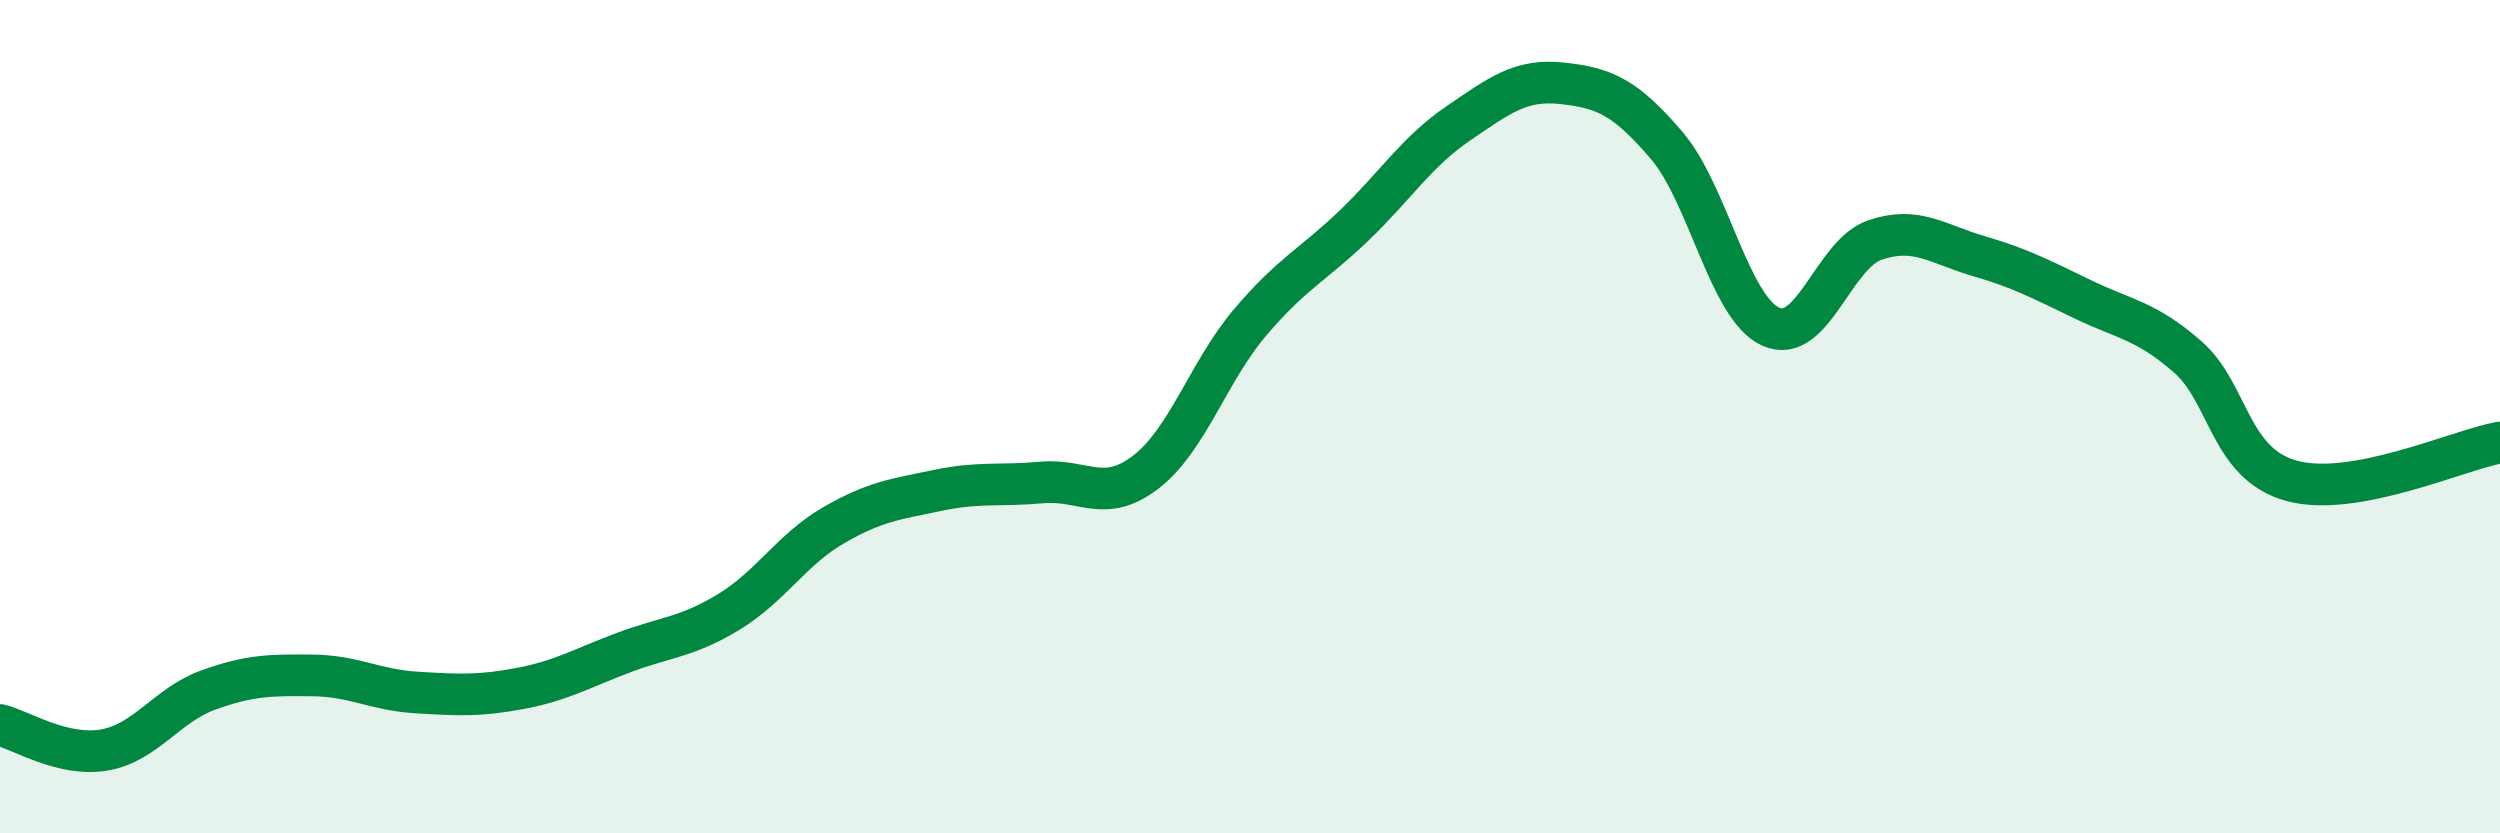 
    <svg width="60" height="20" viewBox="0 0 60 20" xmlns="http://www.w3.org/2000/svg">
      <path
        d="M 0,17.4 C 0.5,17.52 1.5,18.17 2.5,18 C 3.5,17.83 4,16.92 5,16.56 C 6,16.2 6.5,16.2 7.5,16.21 C 8.5,16.22 9,16.56 10,16.62 C 11,16.68 11.5,16.71 12.5,16.52 C 13.5,16.33 14,16.02 15,15.65 C 16,15.28 16.5,15.29 17.5,14.68 C 18.5,14.07 19,13.19 20,12.61 C 21,12.03 21.5,11.98 22.5,11.77 C 23.5,11.56 24,11.67 25,11.58 C 26,11.49 26.5,12.1 27.5,11.33 C 28.5,10.56 29,8.92 30,7.74 C 31,6.56 31.5,6.37 32.5,5.41 C 33.5,4.45 34,3.64 35,2.96 C 36,2.28 36.5,1.89 37.5,2 C 38.5,2.11 39,2.32 40,3.49 C 41,4.66 41.5,7.39 42.5,7.84 C 43.5,8.29 44,6.1 45,5.76 C 46,5.42 46.5,5.86 47.5,6.15 C 48.5,6.44 49,6.71 50,7.19 C 51,7.67 51.5,7.69 52.5,8.56 C 53.5,9.43 53.5,11.13 55,11.54 C 56.5,11.95 59,10.8 60,10.62L60 20L0 20Z"
        fill="#008740"
        opacity="0.1"
        stroke-linecap="round"
        stroke-linejoin="round"
      />
      <path
        d="M 0,17.4 C 0.5,17.52 1.5,18.17 2.5,18 C 3.5,17.83 4,16.92 5,16.56 C 6,16.2 6.5,16.2 7.5,16.21 C 8.5,16.22 9,16.56 10,16.62 C 11,16.68 11.5,16.71 12.5,16.52 C 13.5,16.33 14,16.02 15,15.65 C 16,15.28 16.5,15.29 17.5,14.68 C 18.5,14.07 19,13.19 20,12.61 C 21,12.03 21.5,11.98 22.5,11.77 C 23.5,11.56 24,11.67 25,11.58 C 26,11.49 26.5,12.1 27.5,11.33 C 28.5,10.56 29,8.92 30,7.74 C 31,6.56 31.5,6.37 32.5,5.41 C 33.5,4.45 34,3.64 35,2.96 C 36,2.28 36.5,1.89 37.5,2 C 38.5,2.11 39,2.32 40,3.49 C 41,4.66 41.5,7.39 42.5,7.84 C 43.5,8.29 44,6.1 45,5.76 C 46,5.42 46.5,5.86 47.5,6.15 C 48.5,6.44 49,6.71 50,7.19 C 51,7.67 51.5,7.69 52.5,8.56 C 53.5,9.43 53.5,11.13 55,11.54 C 56.5,11.95 59,10.8 60,10.62"
        stroke="#008740"
        stroke-width="1"
        fill="none"
        stroke-linecap="round"
        stroke-linejoin="round"
      />
    </svg>
  